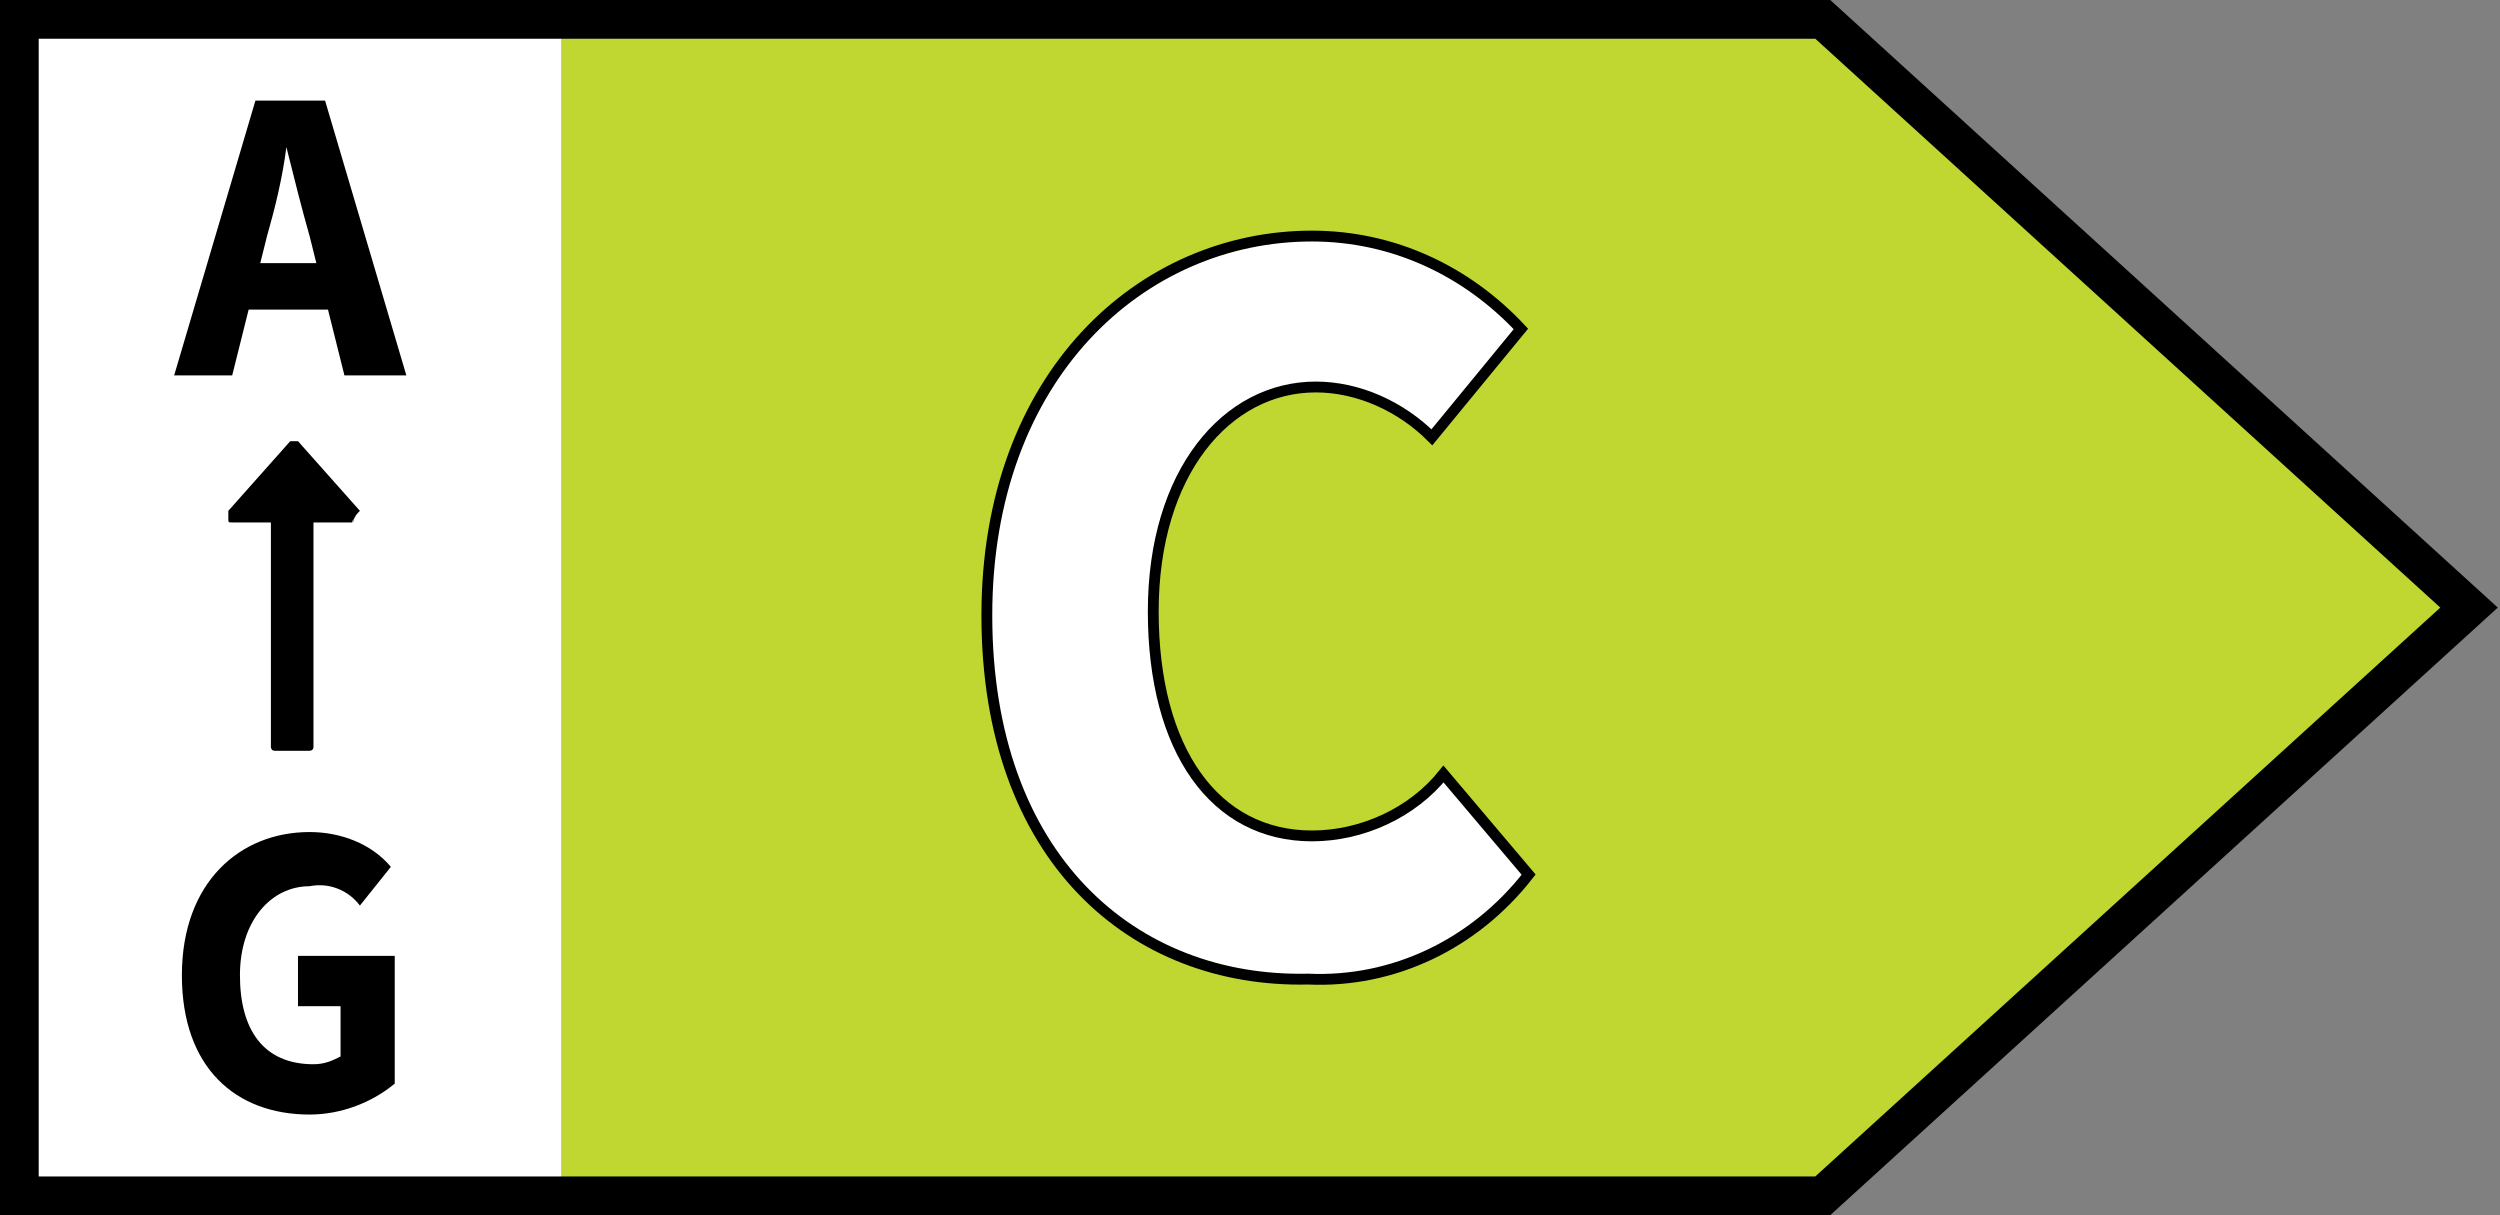 <?xml version="1.0" encoding="utf-8"?>
<!-- Generator: Adobe Illustrator 26.0.3, SVG Export Plug-In . SVG Version: 6.00 Build 0)  -->
<svg version="1.1" id="Livello_1" xmlns="http://www.w3.org/2000/svg" xmlns:xlink="http://www.w3.org/1999/xlink" x="0px" y="0px"
	 viewBox="0 0 64.6 31.4" style="enable-background:new 0 0 64.6 31.4;" xml:space="preserve">
<rect x="0" y="0" width="64.6" height="31.4" fill="#808080" stroke="none"/>
<style type="text/css">
	.st0{fill:#FFFFFF;}
	.st1{fill:#BFD730;}
	.st2{fill:#FFFFFF;stroke:#000000;stroke-width:0.28;stroke-miterlimit:10;}
	.st3{fill:none;stroke:#000000;stroke-miterlimit:10;}
</style>
<g id="Livello_2_00000014615490247762963460000003678994743335025839_">
	<g id="Livello_1-2">
		<polygon class="st0" points="0.5,0.5 0.5,30.9 47.1,30.9 63.8,15.7 47.1,0.5 		"/>
		<path d="M6.6,2.6h1.8l2.1,7.1H8.9L8,6.1C7.8,5.4,7.6,4.6,7.4,3.8l0,0C7.3,4.6,7.1,5.4,6.9,6.1L6,9.7H4.5L6.6,2.6z M5.9,6.8h3.2V8
			H5.9V6.8z"/>
		<path d="M9.1,13.5h-1v5.8c0,0.1-0.1,0.1-0.1,0.1c0,0,0,0,0,0H7.1c-0.1,0-0.1-0.1-0.1-0.1c0,0,0,0,0,0v-5.8h-1
			c-0.1,0-0.1,0-0.1-0.1c0-0.1,0-0.1,0-0.2l1.6-1.8c0,0,0.1,0,0.1,0c0,0,0.1,0,0.1,0l1.6,1.8C9.2,13.3,9.2,13.3,9.1,13.5
			C9.2,13.4,9.1,13.4,9.1,13.5z"/>
		<path d="M4.7,25.2c0-2.4,1.5-3.7,3.3-3.7c0.8,0,1.6,0.3,2.1,0.9l-0.8,1C9,23,8.5,22.8,8,22.9c-1,0-1.8,0.9-1.8,2.3
			s0.6,2.3,1.9,2.3c0.3,0,0.5-0.1,0.7-0.2V26H7.7v-1.3h2.5V28c-0.6,0.5-1.4,0.8-2.2,0.8C6.1,28.8,4.7,27.6,4.7,25.2z"/>
		<polygon class="st1" points="14.5,0.5 14.5,30.9 47.1,30.9 63.8,15.7 47.1,0.5 		"/>
		<path class="st2" d="M25.5,15.9c0-6.2,4-9.8,8.4-9.8c2.1,0,4,0.9,5.4,2.4L37,11.3c-0.8-0.8-1.9-1.3-3-1.3c-2.3,0-4.2,2.2-4.2,5.8
			s1.6,5.8,4.1,5.8c1.3,0,2.6-0.6,3.4-1.6l2.2,2.6c-1.4,1.8-3.5,2.8-5.7,2.7C29.3,25.4,25.5,22.2,25.5,15.9z"/>
		<polygon class="st3" points="0.5,0.5 0.5,30.9 47.1,30.9 63.8,15.7 47.1,0.5 		"/>
	</g>
</g>
</svg>
